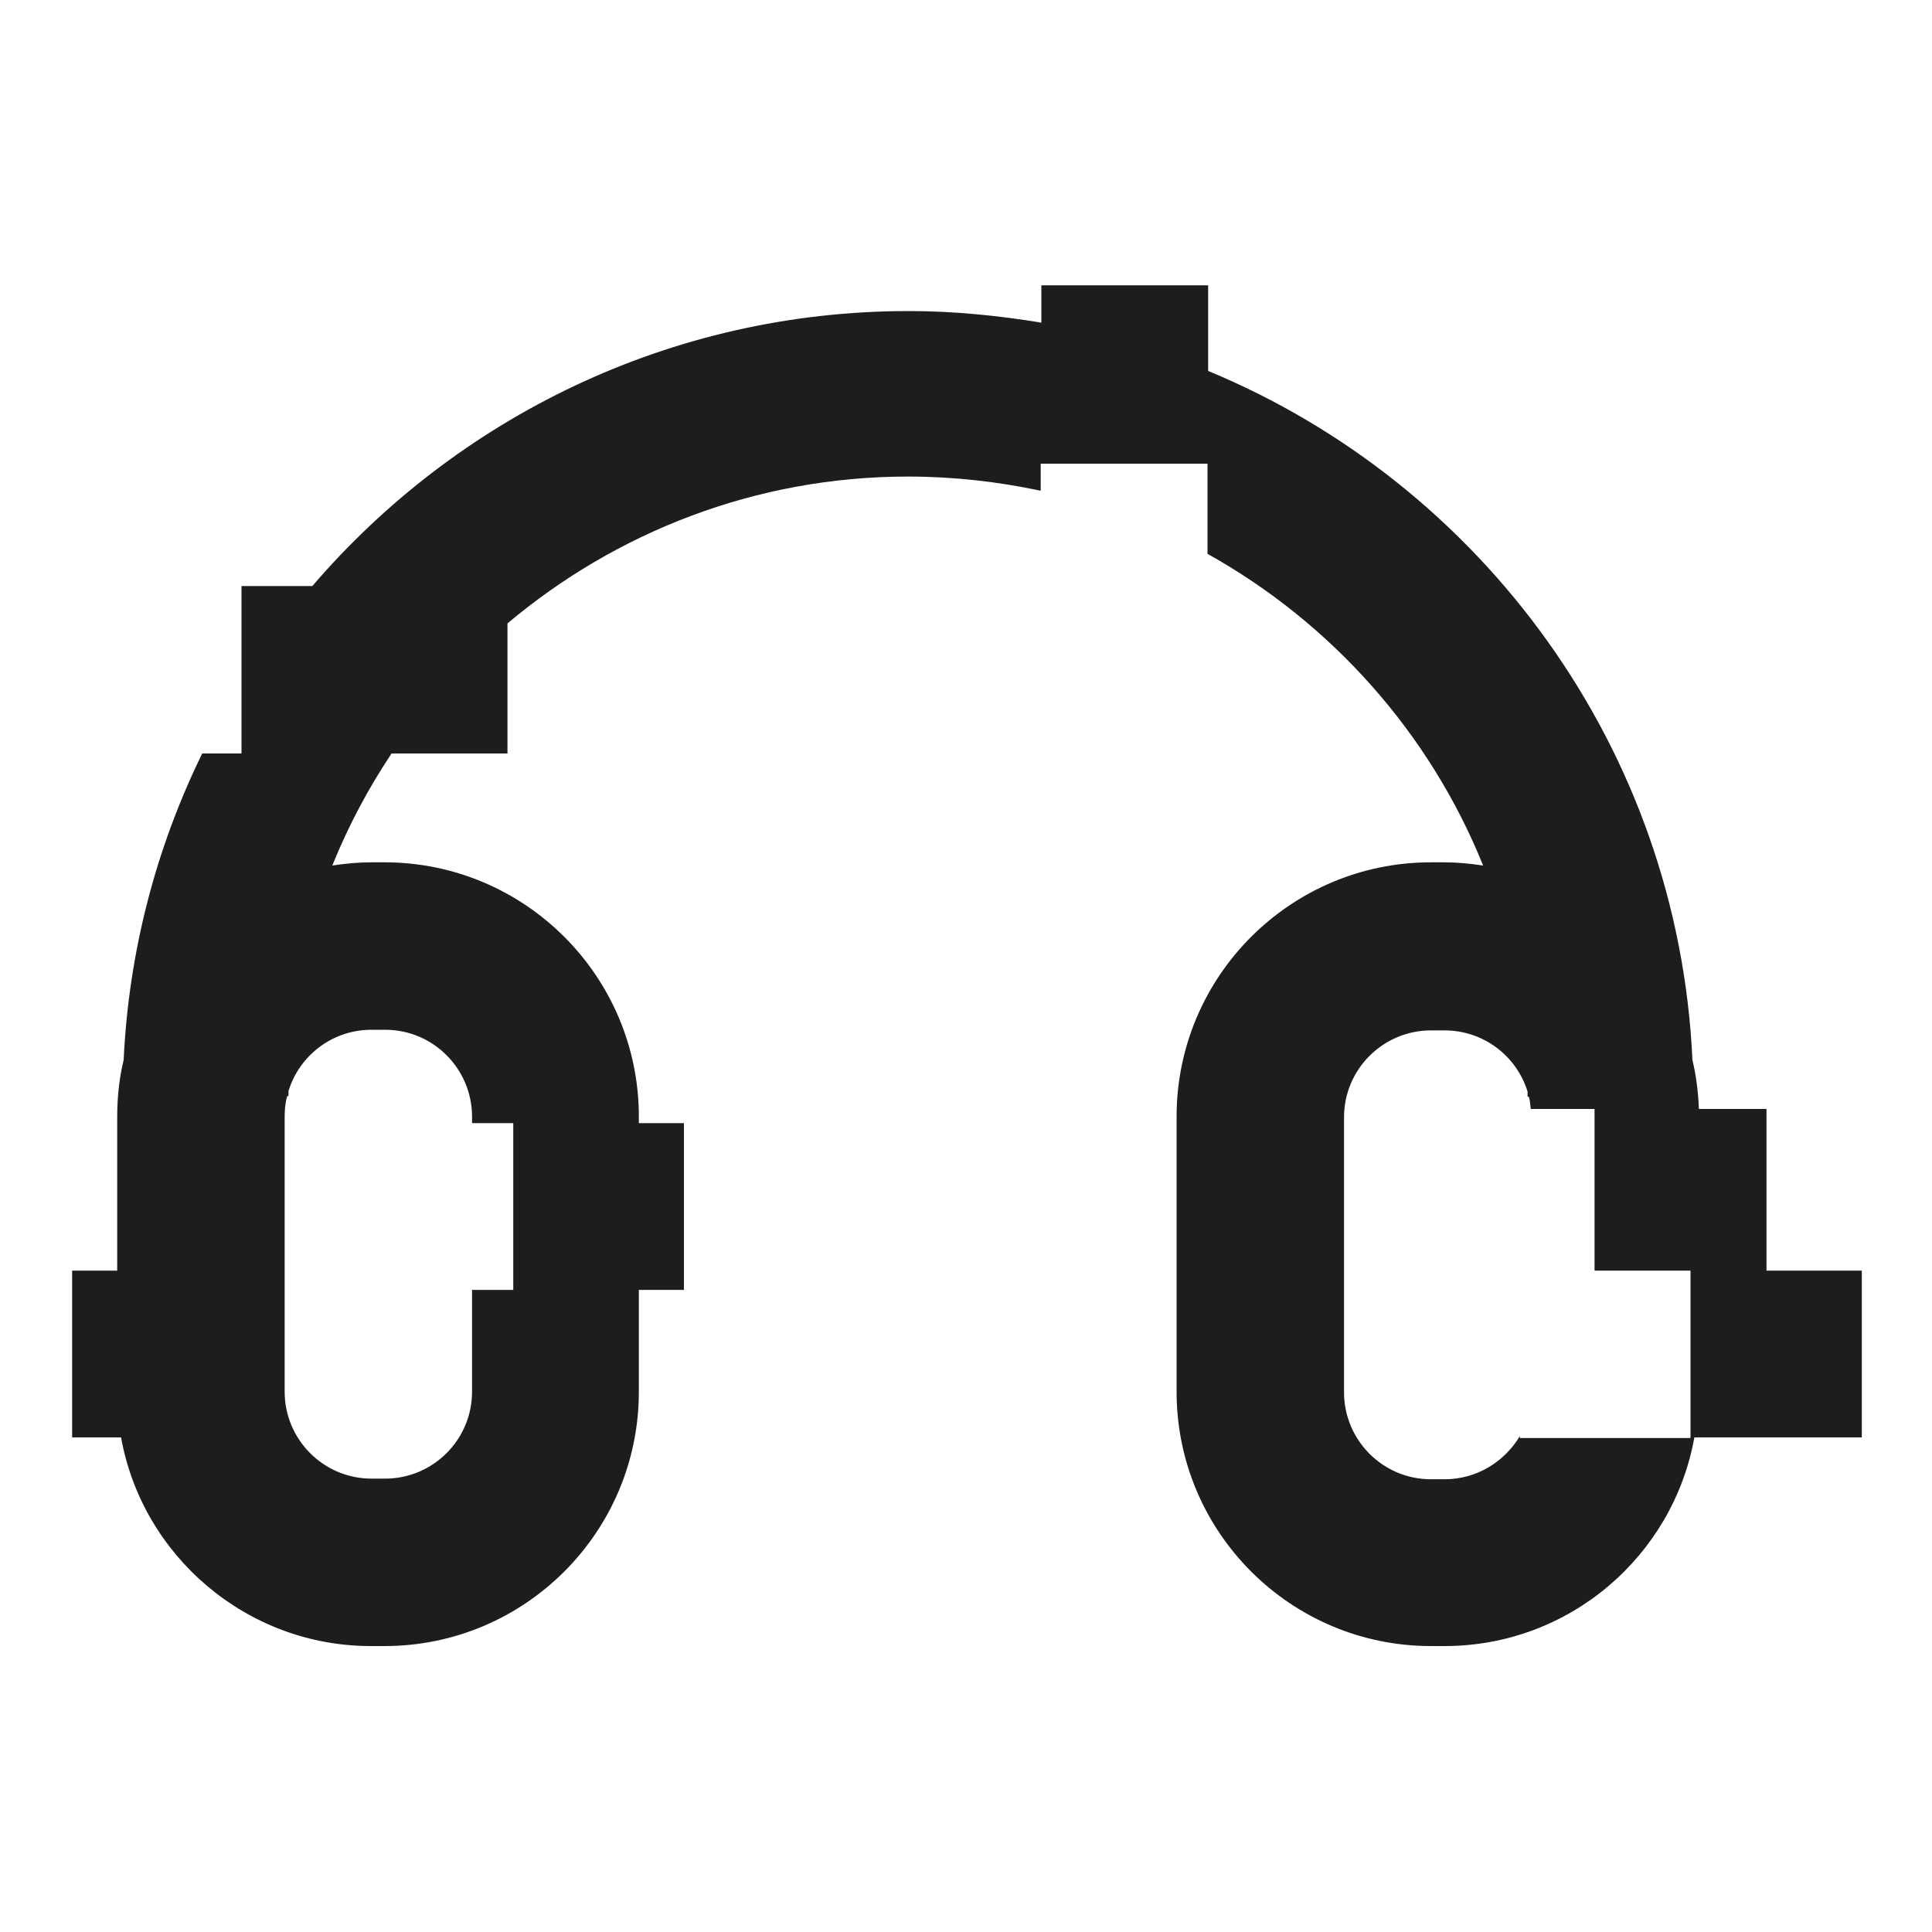 <?xml version="1.0" encoding="utf-8"?>
<!-- Generator: Adobe Illustrator 27.9.6, SVG Export Plug-In . SVG Version: 9.03 Build 54986)  -->
<svg version="1.1" id="Layer_1" xmlns="http://www.w3.org/2000/svg" xmlns:xlink="http://www.w3.org/1999/xlink" x="0px" y="0px"
	 viewBox="0 0 300 300" style="enable-background:new 0 0 300 300;" xml:space="preserve">
<style type="text/css">
	.st0{fill:#1D1D1B;}
</style>
<g>
	<path class="st0" d="M274.3,197.3v-25.1h-10.5c-0.1-2.6-0.4-5.1-1-7.6c-2.2-48.3-32.7-89.4-75.2-107V44.3h-25.9v5.8
		c-6.7-1.1-13.6-1.8-20.6-1.8c-37,0-70.2,16.6-92.6,42.7H37.5v14.9c0,0,0,0,0,0V117h-6.1c-7.1,14.5-11.4,30.6-12.2,47.6
		c-0.7,2.9-1,5.8-1,8.9v23.8h-7v25.9h7.6c3.3,18.4,19.5,32.4,38.8,32.4h2.1c21.8,0,39.5-17.7,39.5-39.5v-15.8h7v-25.9h-7v-1
		c0-21.8-17.7-39.5-39.5-39.5h-2.1c-2,0-4,0.2-6,0.5c2.5-6.2,5.6-12,9.2-17.4h18V96.8C95.7,82.6,117.4,74,141,74
		c7.1,0,14,0.8,20.6,2.2V72h25.9v14c19.2,10.7,34.5,27.8,42.8,48.4c-2-0.3-4-0.5-6-0.5h-2.1c-21.8,0-39.5,17.7-39.5,39.5v42.7
		c0,21.8,17.7,39.5,39.5,39.5h2.1c19.4,0,35.5-14,38.8-32.4h26v-25.9H274.3z M57.7,159.9h2.1c7.5,0,13.5,6.1,13.5,13.5v1h6.4v25.9
		h-6.4v15.8c0,7.5-6.1,13.5-13.5,13.5h-2.1c-7.5,0-13.5-6.1-13.5-13.5v-42.7c0-1.1,0.1-2.2,0.4-3.2h0.2c0-0.3,0-0.6,0-0.8
		C46.5,163.9,51.6,159.9,57.7,159.9z M262.6,223.3H236V223c-2.4,4-6.7,6.7-11.7,6.7h-2.1c-7.5,0-13.5-6.1-13.5-13.5v-42.7
		c0-7.5,6.1-13.5,13.5-13.5h2.1c6.1,0,11.2,4,12.9,9.5c0,0.3,0,0.6,0,0.8h0.2c0.2,0.6,0.2,1.3,0.3,1.9h9.9v25.1h14.9V223.3z"/>
</g>
</svg>
